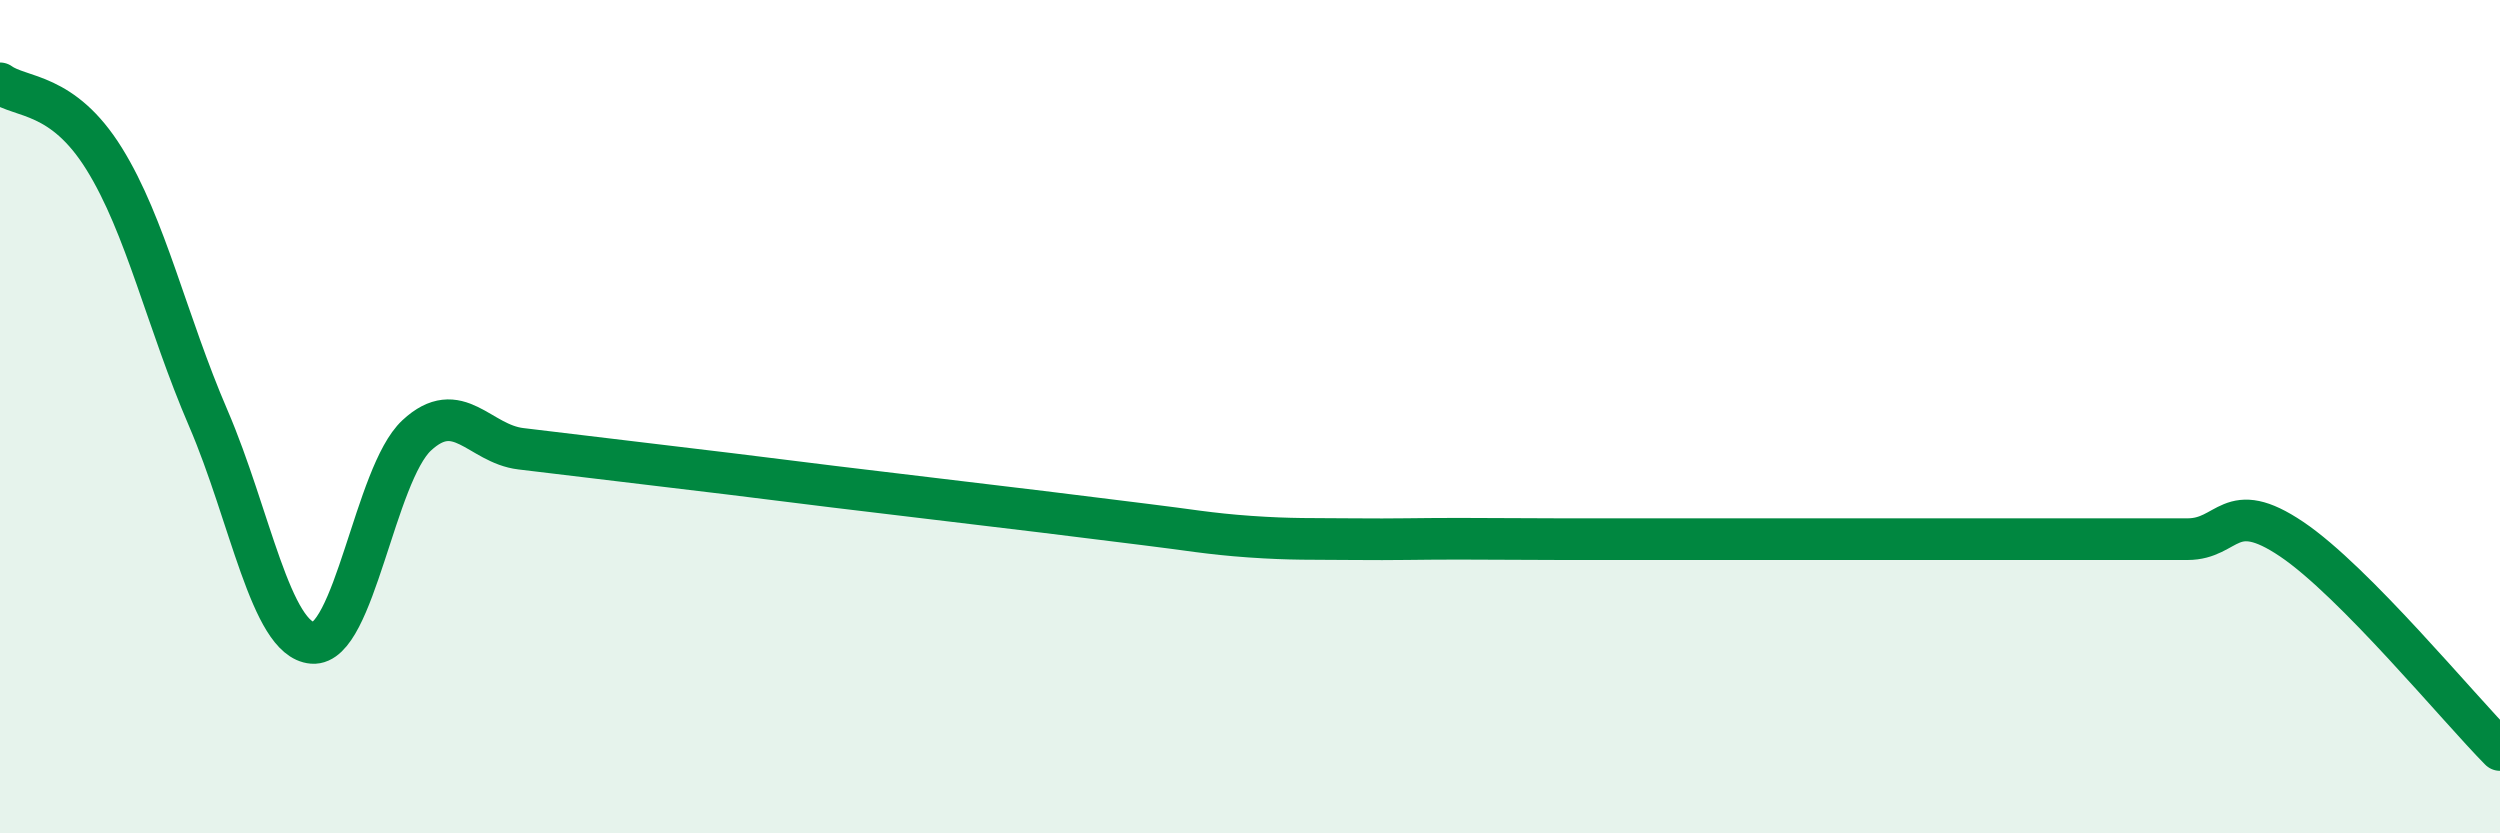 
    <svg width="60" height="20" viewBox="0 0 60 20" xmlns="http://www.w3.org/2000/svg">
      <path
        d="M 0,2 C 0.5,2.36 1.5,2.2 2.5,3.81 C 3.5,5.42 4,7.72 5,10.04 C 6,12.36 6.5,15.35 7.5,15.43 C 8.5,15.51 9,11.38 10,10.45 C 11,9.52 11.5,10.65 12.5,10.77 C 13.5,10.89 14,10.95 15,11.07 C 16,11.19 16.5,11.25 17.5,11.37 C 18.5,11.49 19,11.56 20,11.68 C 21,11.8 21.5,11.86 22.5,11.98 C 23.5,12.1 24,12.16 25,12.28 C 26,12.4 26.5,12.47 27.5,12.59 C 28.5,12.71 29,12.81 30,12.88 C 31,12.95 31.5,12.93 32.5,12.94 C 33.5,12.95 34,12.93 35,12.93 C 36,12.93 36.5,12.94 37.5,12.94 C 38.5,12.94 39,12.94 40,12.94 C 41,12.94 41.5,12.94 42.5,12.94 C 43.5,12.94 44,12.94 45,12.94 C 46,12.94 46.5,12.94 47.5,12.94 C 48.5,12.94 49,12.94 50,12.94 C 51,12.94 51.5,12.94 52.5,12.94 C 53.5,12.94 53.5,11.93 55,12.94 C 56.5,13.95 59,16.99 60,18L60 20L0 20Z"
        fill="#008740"
        opacity="0.1"
        stroke-linecap="round"
        stroke-linejoin="round"
      />
      <path
        d="M 0,2 C 0.5,2.36 1.5,2.2 2.5,3.81 C 3.5,5.42 4,7.72 5,10.04 C 6,12.36 6.5,15.35 7.5,15.43 C 8.5,15.51 9,11.38 10,10.45 C 11,9.52 11.5,10.65 12.5,10.77 C 13.5,10.89 14,10.95 15,11.07 C 16,11.19 16.5,11.25 17.5,11.37 C 18.5,11.49 19,11.56 20,11.68 C 21,11.8 21.5,11.86 22.5,11.98 C 23.5,12.1 24,12.16 25,12.28 C 26,12.4 26.5,12.47 27.5,12.59 C 28.5,12.71 29,12.81 30,12.88 C 31,12.95 31.5,12.93 32.5,12.94 C 33.5,12.95 34,12.93 35,12.93 C 36,12.93 36.5,12.94 37.5,12.94 C 38.5,12.94 39,12.94 40,12.94 C 41,12.94 41.5,12.94 42.5,12.94 C 43.5,12.94 44,12.94 45,12.94 C 46,12.94 46.5,12.94 47.5,12.94 C 48.5,12.94 49,12.94 50,12.94 C 51,12.94 51.5,12.94 52.5,12.94 C 53.5,12.94 53.5,11.93 55,12.94 C 56.5,13.95 59,16.99 60,18"
        stroke="#008740"
        stroke-width="1"
        fill="none"
        stroke-linecap="round"
        stroke-linejoin="round"
      />
    </svg>
  